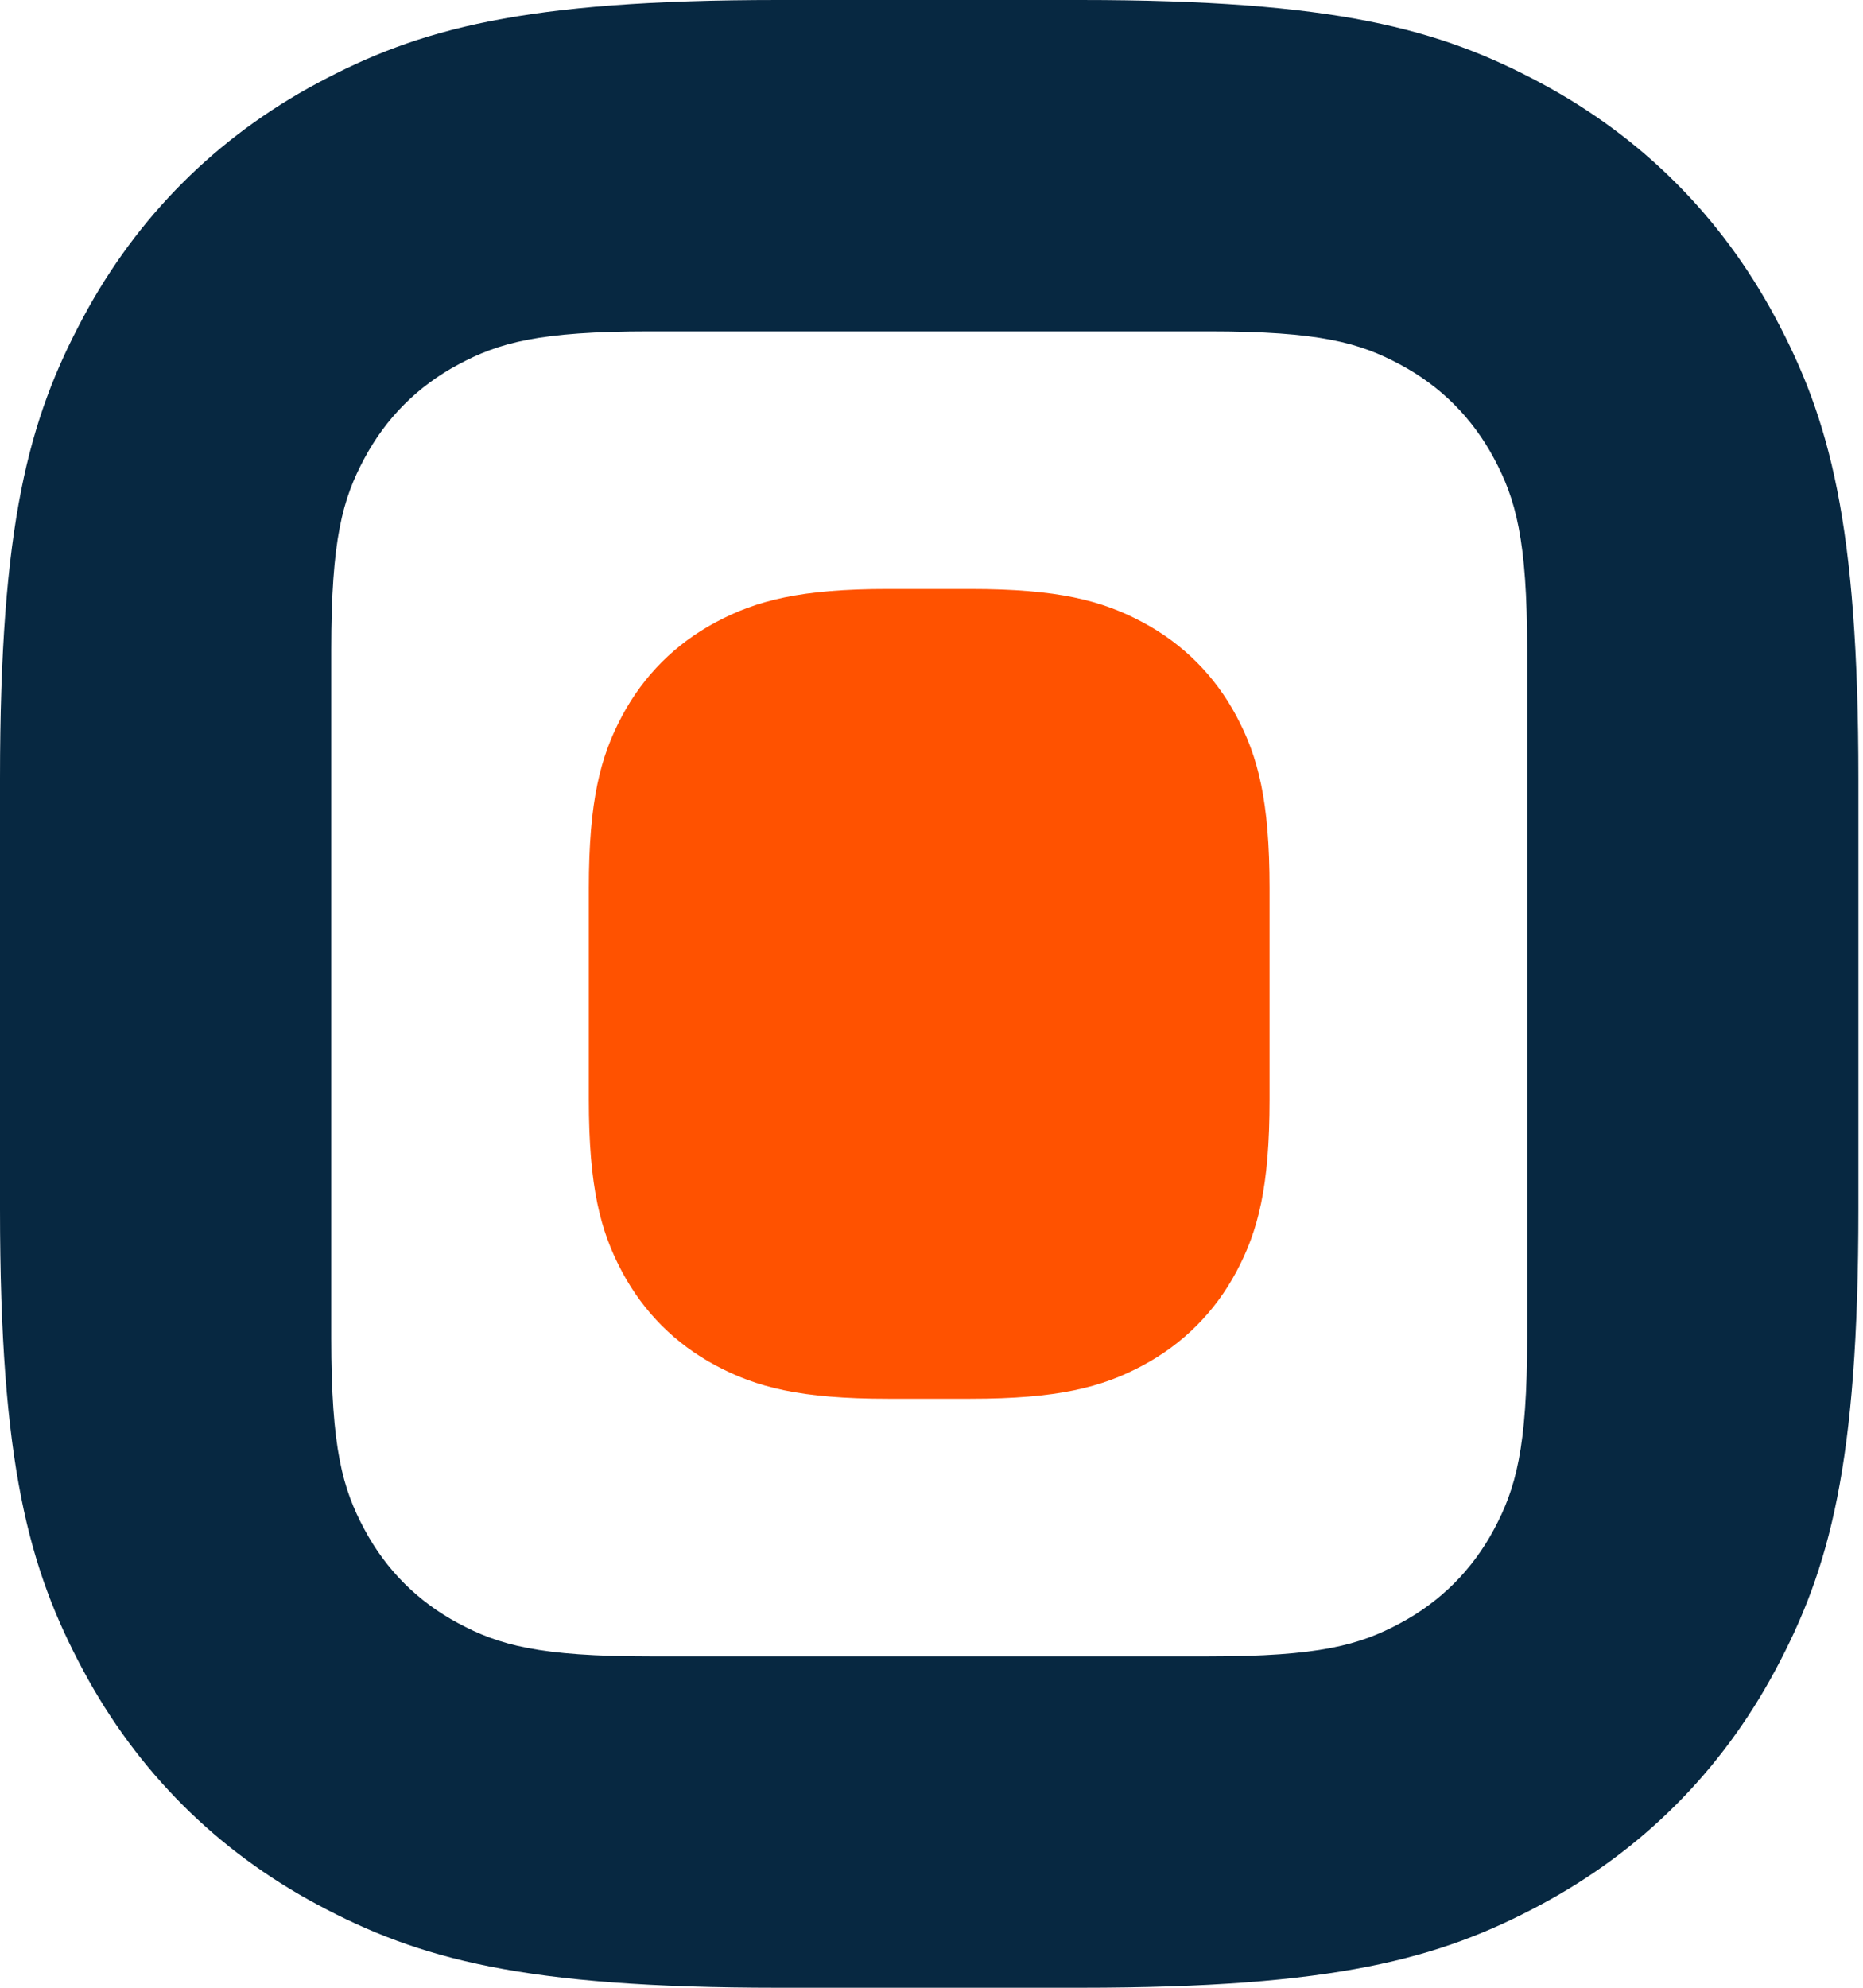 <svg xmlns="http://www.w3.org/2000/svg" xmlns:xlink="http://www.w3.org/1999/xlink" width="15px" height="16px" viewBox="0 0 15 16" version="1.1">
    <title>Icon 16x16 — Light BG</title>
    <g id="&#x1F3A8;-Branding" stroke="none" stroke-width="1" fill="none" fill-rule="evenodd">
        <g id="Logo" transform="translate(-1218, -90)">
            <g id="Icon-16x16-&#x2014;-Light-BG" transform="translate(1218, 90)">
                <path d="M8.697,1.15695728e-13 C10.753,1.15318017e-13 11.59,0.232 12.405,0.668 C13.22,1.104 13.859,1.743 14.295,2.558 C14.731,3.373 14.963,4.21 14.963,6.266 L14.963,9.734 C14.963,11.79 14.731,12.627 14.295,13.442 C13.859,14.257 13.22,14.896 12.405,15.332 C11.59,15.768 10.753,16 8.697,16 L6.266,16 C4.21,16 3.373,15.768 2.558,15.332 C1.743,14.896 1.104,14.257 0.668,13.442 C0.232,12.627 7.53623054e-13,11.79 7.52458126e-13,9.734 L7.53330322e-13,6.266 C7.53078515e-13,4.21 0.232,3.373 0.668,2.558 C1.104,1.743 1.743,1.104 2.558,0.668 C3.373,0.232 4.21,1.15608372e-13 6.266,1.15230661e-13 L8.697,1.15695728e-13 Z M9.732,2.667 L5.231,2.667 C4.339,2.667 4.016,2.759 3.69,2.934 C3.364,3.108 3.108,3.364 2.934,3.69 C2.759,4.016 2.667,4.339 2.667,5.231 L2.667,5.231 L2.667,10.769 C2.667,11.661 2.759,11.984 2.934,12.31 C3.108,12.636 3.364,12.892 3.69,13.066 C4.016,13.241 4.339,13.333 5.231,13.333 L5.231,13.333 L9.732,13.333 C10.624,13.333 10.947,13.241 11.273,13.066 C11.599,12.892 11.855,12.636 12.029,12.31 C12.203,11.984 12.296,11.661 12.296,10.769 L12.296,10.769 L12.296,5.231 C12.296,4.339 12.203,4.016 12.029,3.69 C11.855,3.364 11.599,3.108 11.273,2.934 C10.947,2.759 10.624,2.667 9.732,2.667 L9.732,2.667 Z" id="Combined-Shape" fill="#072841" fill-rule="nonzero"/>
                <path d="M7.15,4.741 L7.813,4.741 C8.519,4.741 8.873,4.834 9.199,5.008 C9.525,5.182 9.781,5.438 9.955,5.764 C10.129,6.09 10.222,6.444 10.222,7.15 L10.222,8.85 C10.222,9.556 10.129,9.91 9.955,10.236 C9.781,10.562 9.525,10.818 9.199,10.992 C8.873,11.166 8.519,11.259 7.813,11.259 L7.15,11.259 C6.444,11.259 6.09,11.166 5.764,10.992 C5.438,10.818 5.182,10.562 5.008,10.236 C4.834,9.91 4.741,9.556 4.741,8.85 L4.741,7.15 C4.741,6.444 4.834,6.09 5.008,5.764 C5.182,5.438 5.438,5.182 5.764,5.008 C6.09,4.834 6.444,4.741 7.15,4.741 Z" id="Dot" fill="#FF5200"/>
            </g>
        </g>
    </g>
</svg>
